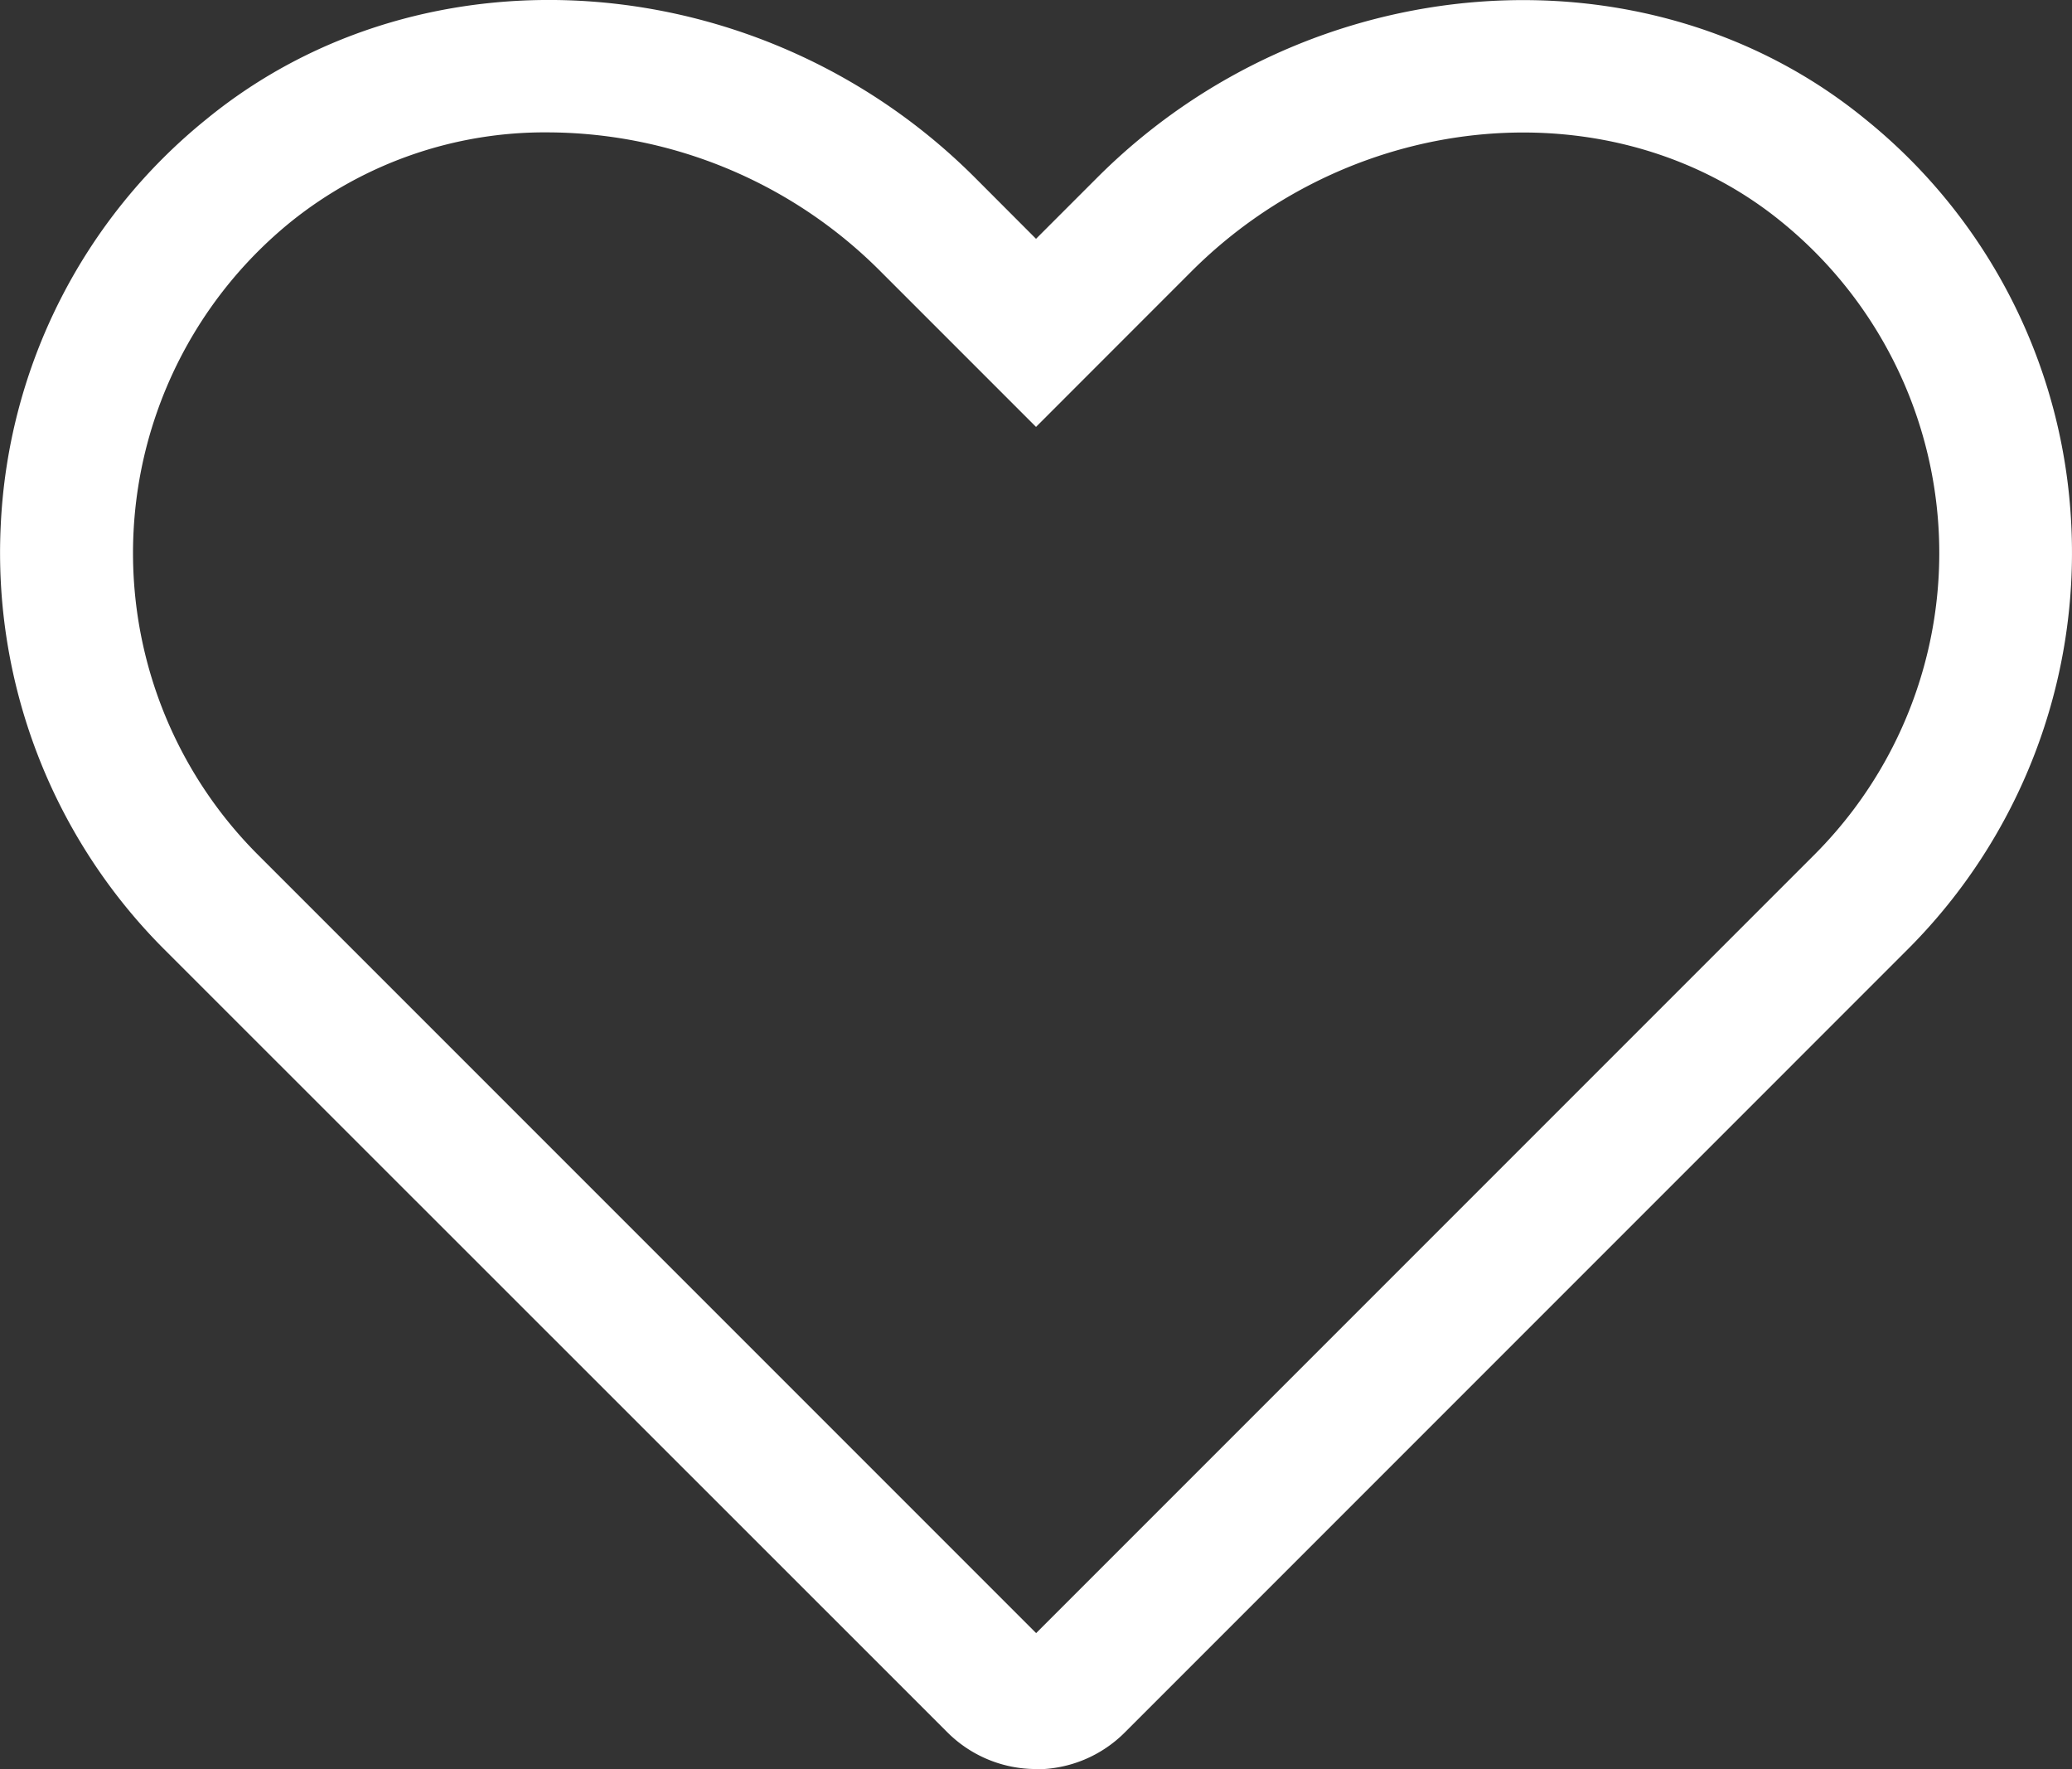 <svg id="Group_5608" data-name="Group 5608" xmlns="http://www.w3.org/2000/svg" xmlns:xlink="http://www.w3.org/1999/xlink" width="39.137" height="33.408" viewBox="0 0 39.137 33.408">
    <rect x="0" y="0" width="39.137" height="33.408" fill="#333333" stroke="none"/>
    <defs>
        <clipPath id="clip-path">
            <rect id="Rectangle_1133" data-name="Rectangle 1133" width="39.137" height="33.408" fill="#fff"/>
        </clipPath>
    </defs>
    <g id="Group_5607" data-name="Group 5607" clip-path="url(#clip-path)">
        <path id="Path_3005" data-name="Path 3005" d="M19.569,33.408a2.37,2.37,0,0,1-1.681-.7L3.095,17.921a10.588,10.588,0,0,1-3.081-8A10.478,10.478,0,0,1,3.9,2.25c4.135-3.383,10.509-2.9,14.511,1.1L19.569,4.51l1.156-1.156c4-4,10.376-4.487,14.512-1.1A10.478,10.478,0,0,1,39.124,9.92a10.588,10.588,0,0,1-3.082,8h0L21.25,32.713a2.37,2.37,0,0,1-1.681.7M10.371,2.5a7.657,7.657,0,0,0-4.88,1.691,8.056,8.056,0,0,0-.62,11.95l14.7,14.7,14.7-14.7a8.056,8.056,0,0,0-.62-11.951C30.5,1.618,25.6,2.029,22.5,5.13L19.569,8.062,16.636,5.129A8.911,8.911,0,0,0,10.371,2.5" transform="translate(0 0)" fill="#fff"/>
    </g>
</svg>
